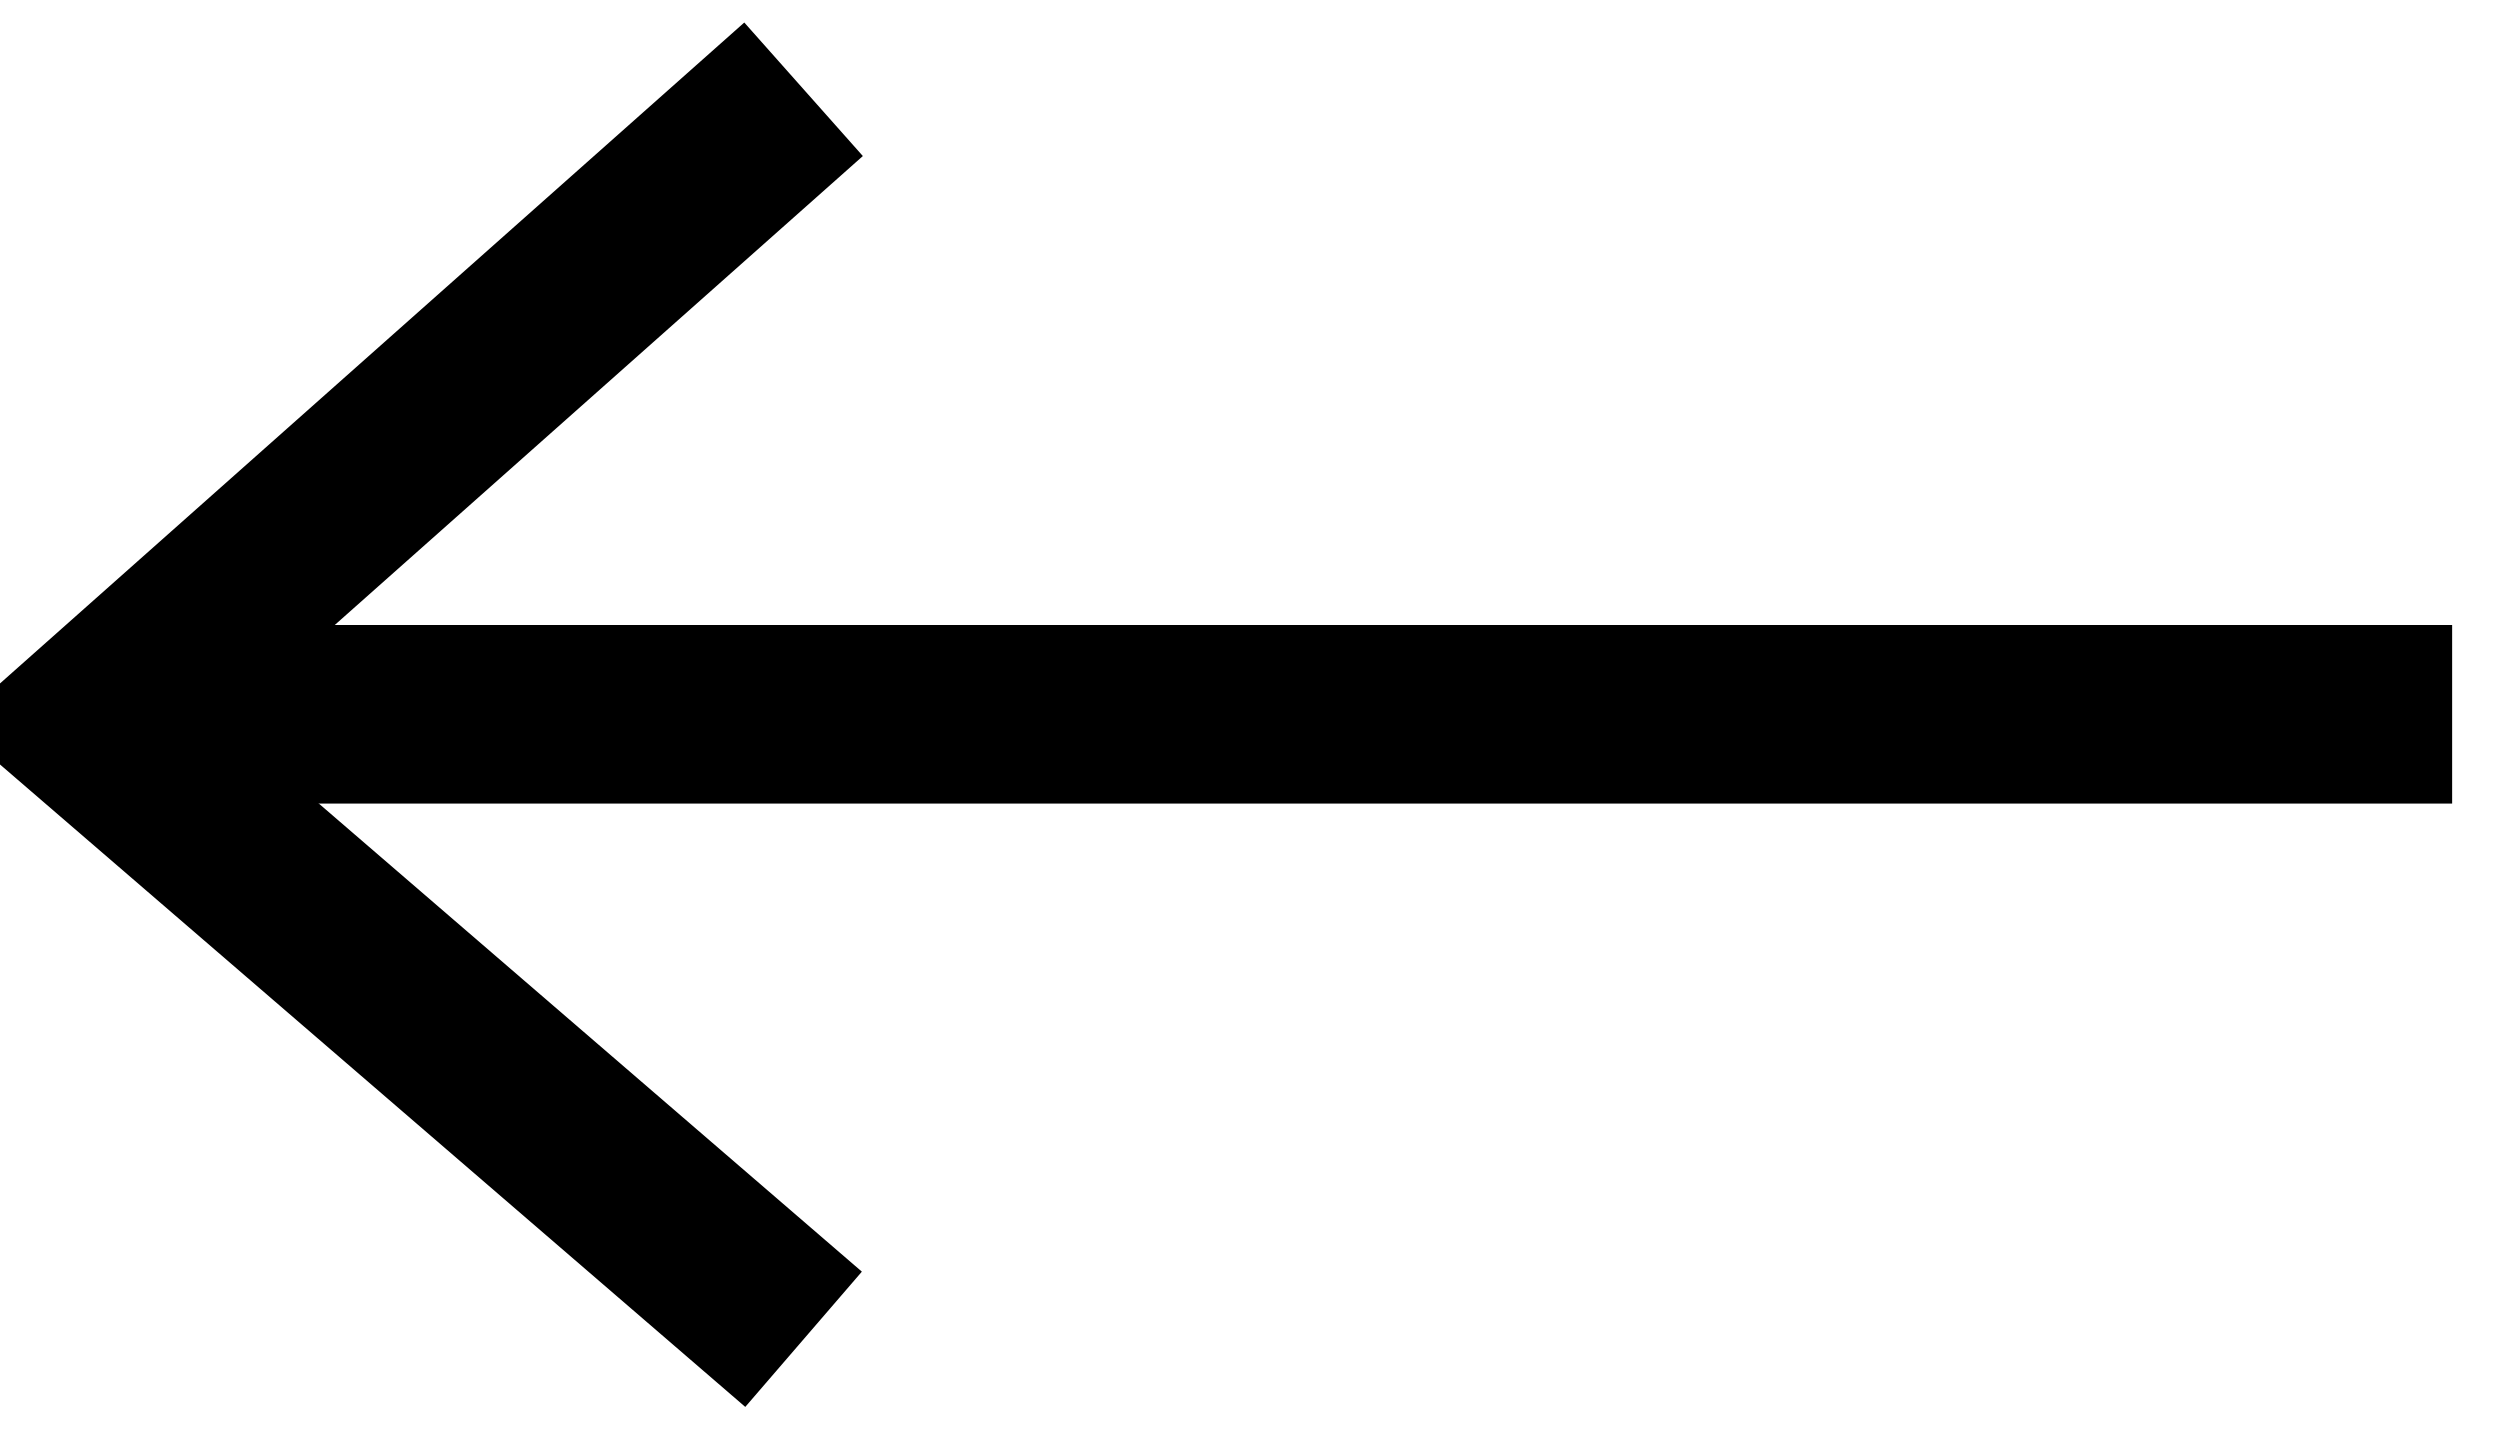 <?xml version="1.0" encoding="UTF-8"?>
<svg width="14px" height="8px" viewBox="0 0 14 8" version="1.1" xmlns="http://www.w3.org/2000/svg" xmlns:xlink="http://www.w3.org/1999/xlink">
    <!-- Generator: Sketch 62 (91390) - https://sketch.com -->
    <title>pfeil/black</title>
    <desc>Created with Sketch.</desc>
    <g id="desktop_mobil" stroke="none" stroke-width="1" fill="none" fill-rule="evenodd">
        <g id="320-/-Mobile-/-Download/Termin" transform="translate(-21, -926)" stroke="#000000">
            <g id="Group" transform="translate(20, 922)">
                <g id="pfeil/black" transform="translate(0, 4)">
                    <polyline id="Path-3" transform="translate(3.5, 4) rotate(-270) translate(-3.5, -4) " points="0 2 3.552 6 7 2"></polyline>
                    <line x1="2.5" y1="4" x2="14.232" y2="4" id="Line" stroke-linecap="square"></line>
                </g>
            </g>
        </g>
    </g>
</svg>